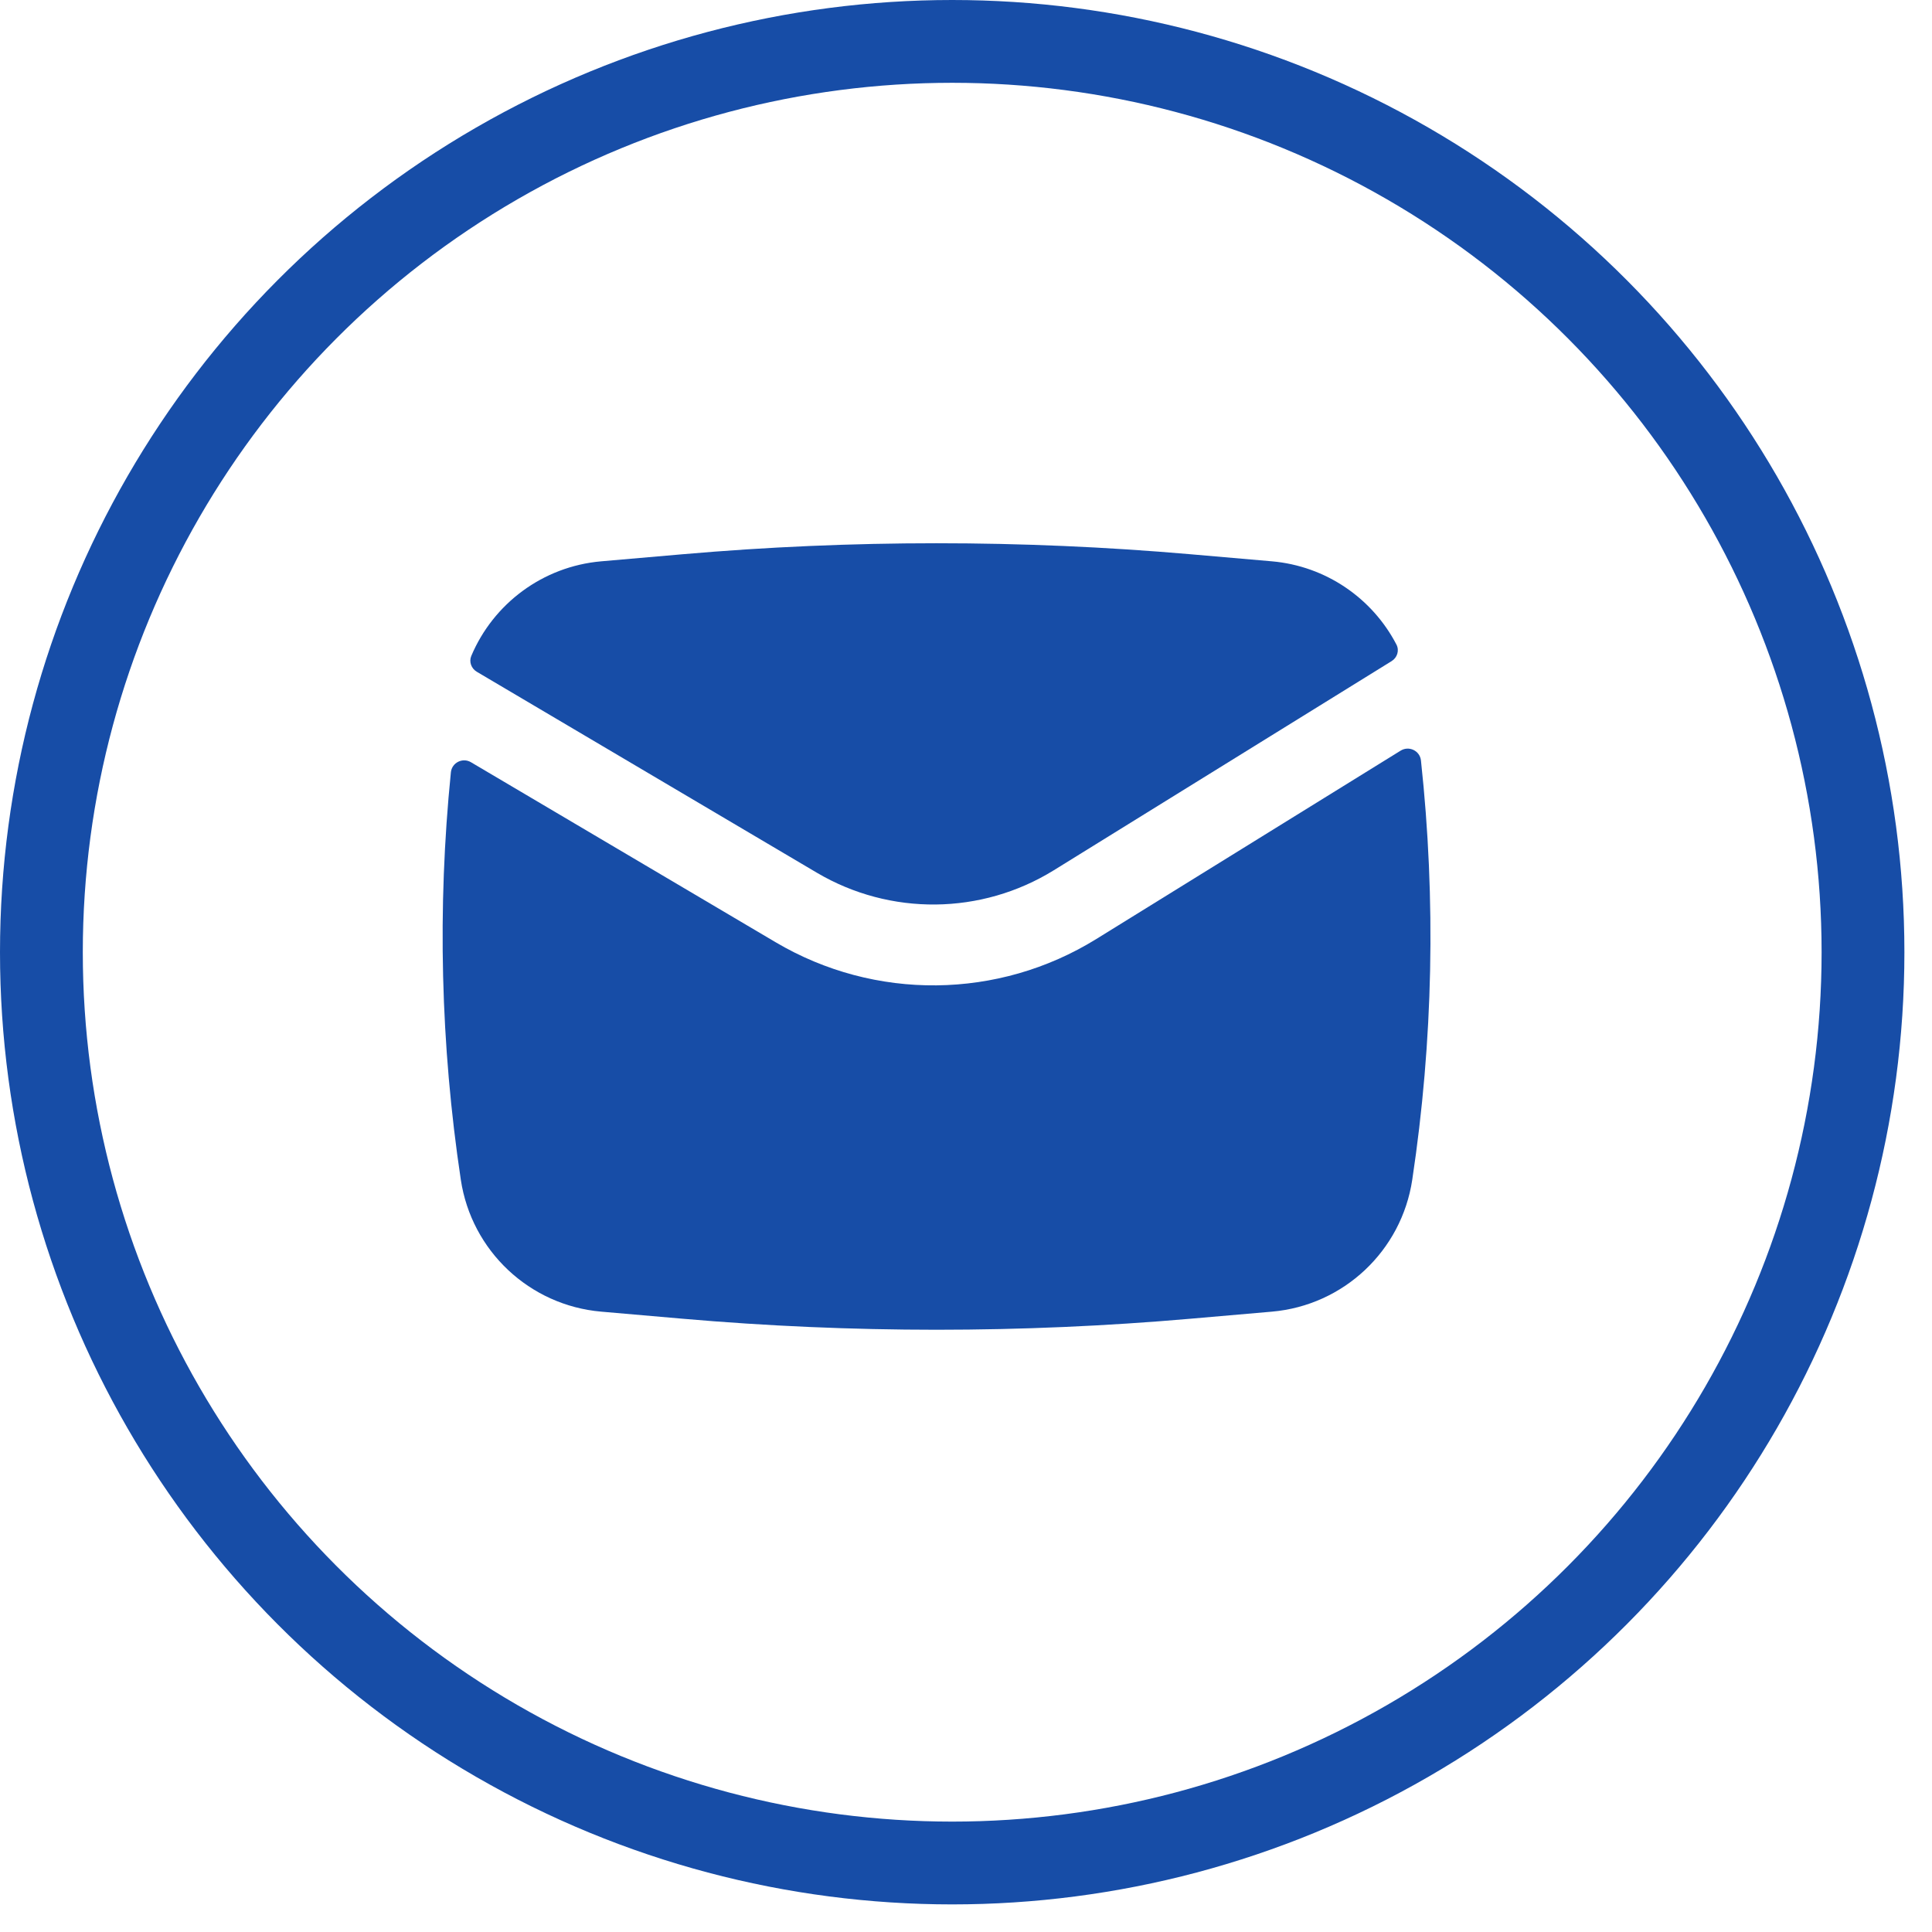<svg width="56" height="56" viewBox="0 0 56 56" fill="none" xmlns="http://www.w3.org/2000/svg">
<circle cx="27.6" cy="27.6" r="26.4" stroke="#0E46A3" stroke-opacity="0.96" stroke-width="2.4"/>
<path d="M19.787 16.065C24.684 15.64 29.609 15.64 34.505 16.065L36.865 16.27C38.435 16.407 39.78 17.344 40.477 18.684C40.566 18.855 40.5 19.063 40.335 19.164L30.547 25.224C28.448 26.523 25.8 26.551 23.675 25.295L13.821 19.472C13.662 19.378 13.589 19.184 13.66 19.014C14.298 17.499 15.732 16.418 17.428 16.27L19.787 16.065Z" fill="#0E46A3" fill-opacity="0.96"/>
<path d="M13.652 22.094C13.409 21.95 13.098 22.105 13.069 22.387C12.673 26.317 12.769 30.284 13.357 34.195C13.667 36.258 15.35 37.839 17.428 38.019L19.787 38.224C24.684 38.65 29.609 38.65 34.505 38.224L36.865 38.019C38.942 37.839 40.625 36.258 40.935 34.195C41.541 30.169 41.625 26.085 41.187 22.043C41.157 21.76 40.84 21.608 40.598 21.758L31.78 27.216C28.94 28.975 25.359 29.012 22.483 27.312L13.652 22.094Z" fill="#0E46A3" fill-opacity="0.96"/>
</svg>
